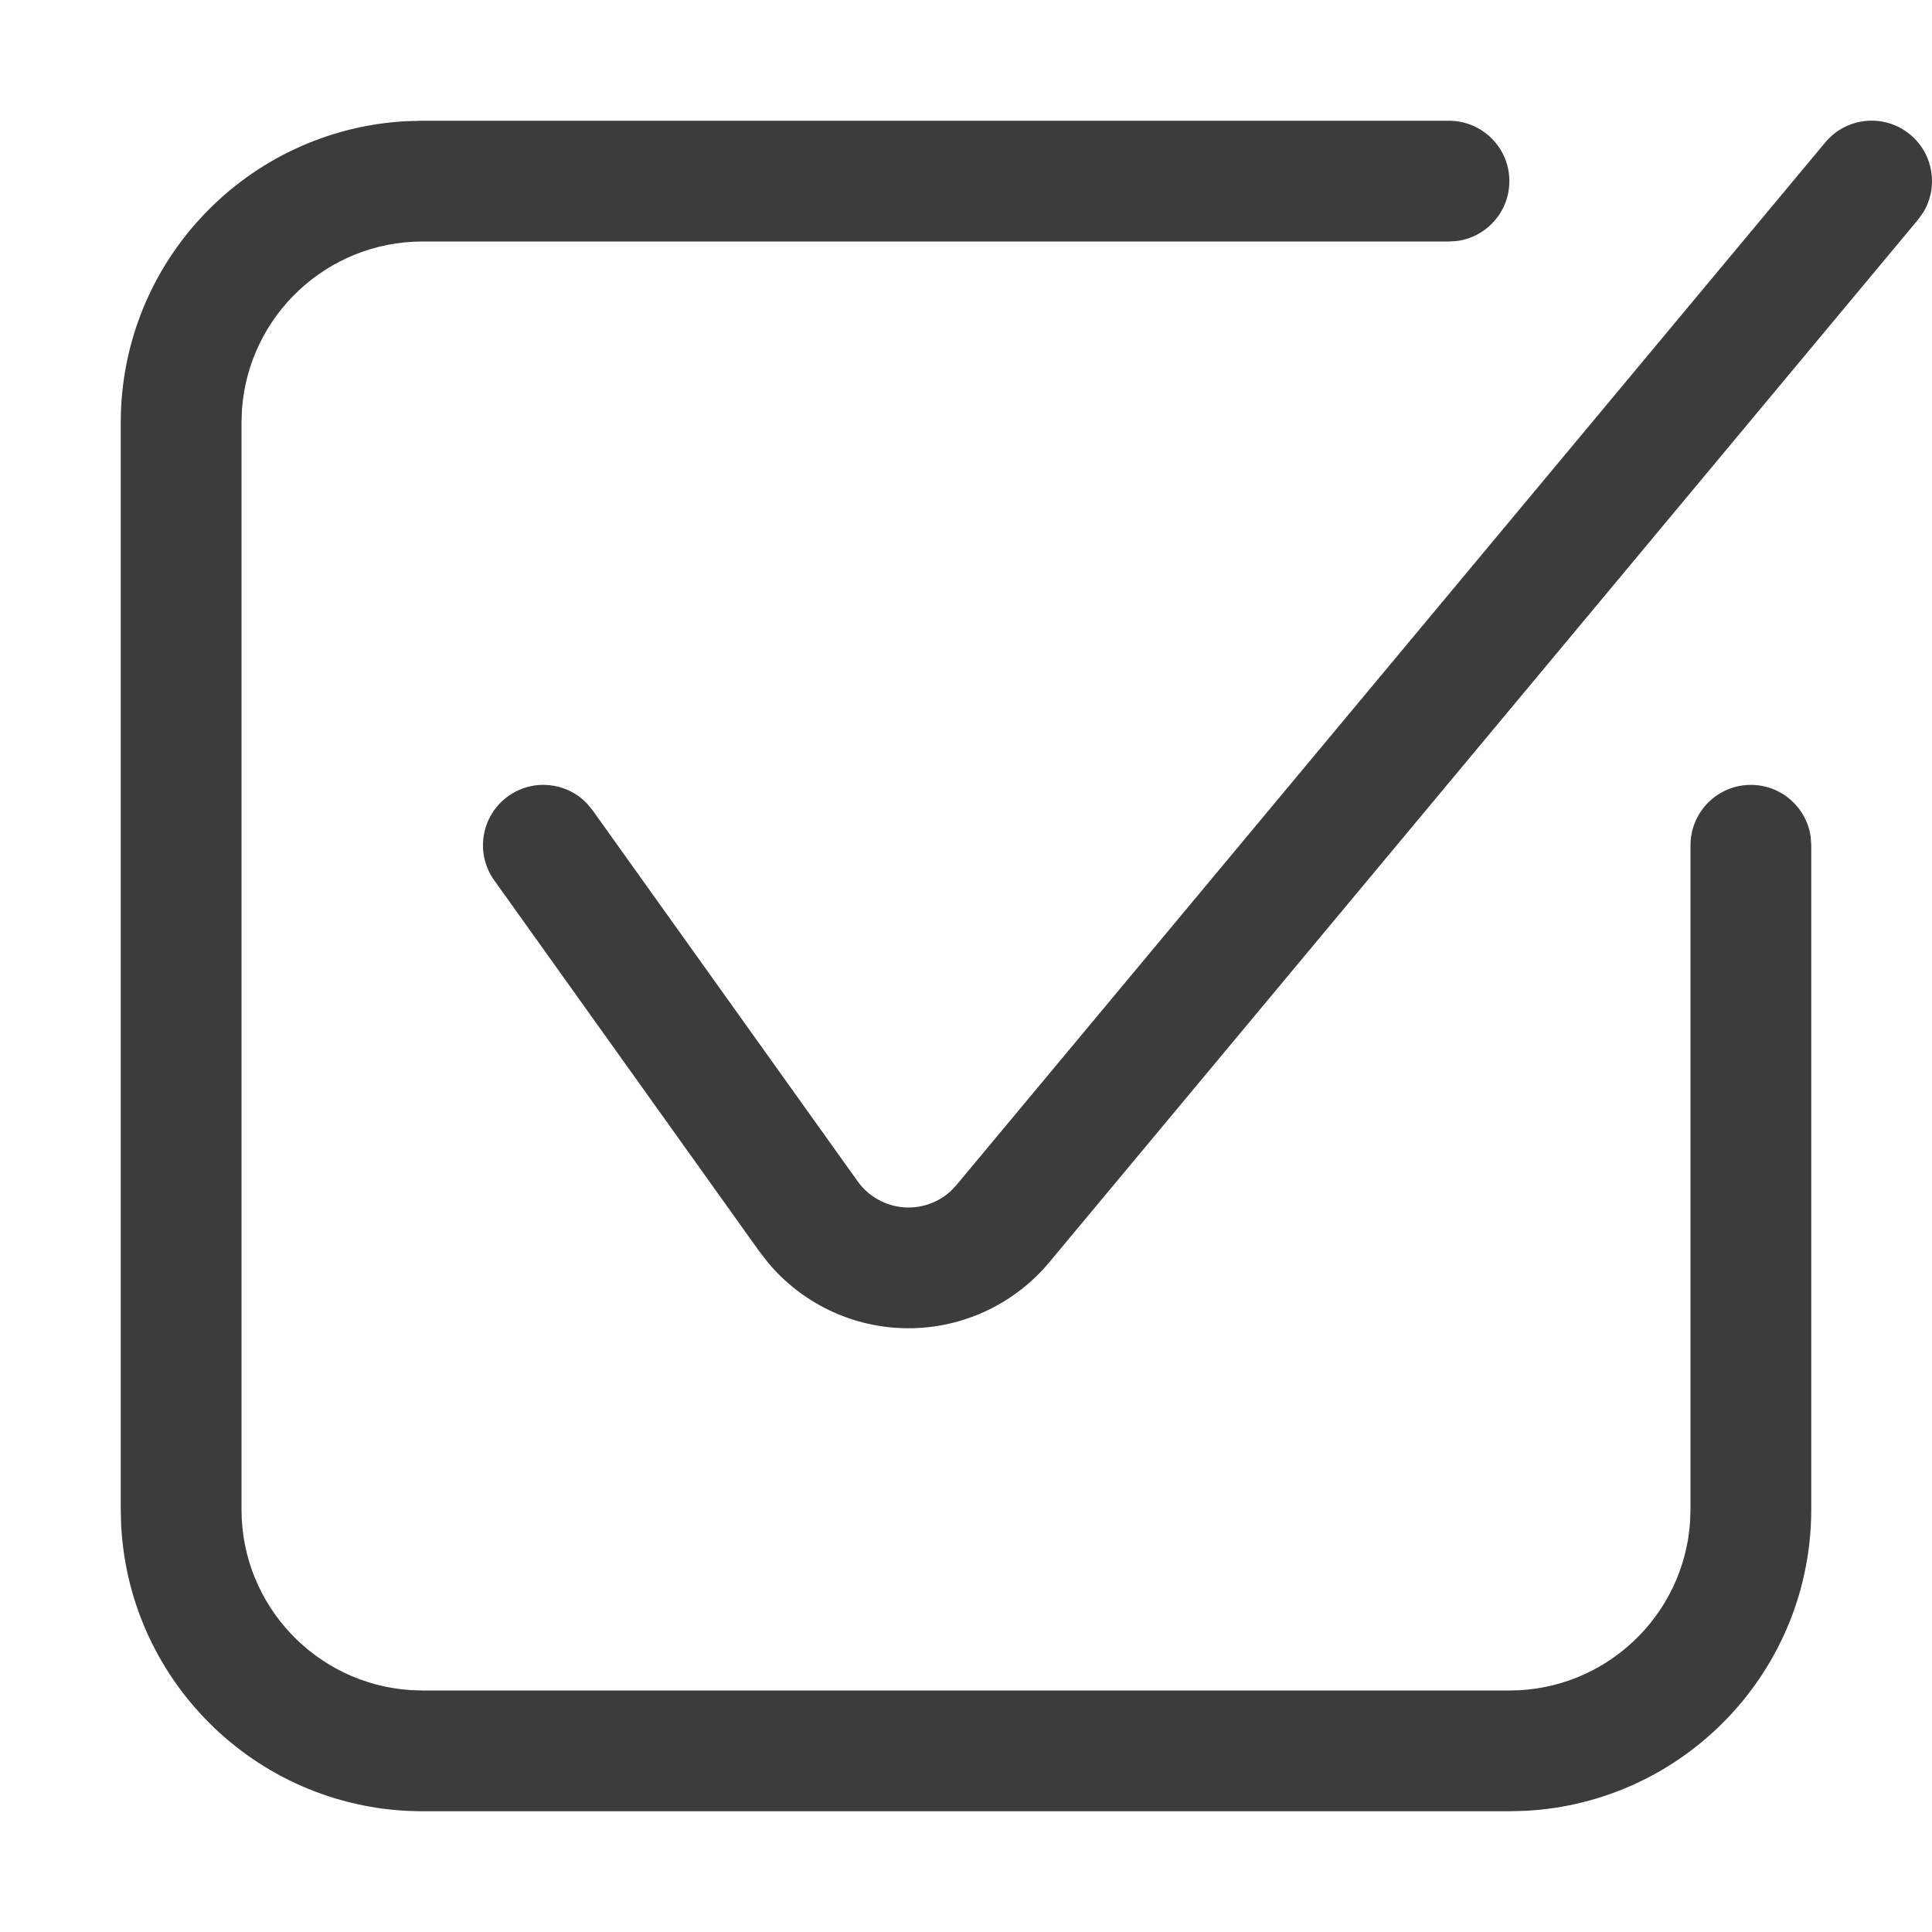 <?xml version="1.0" encoding="UTF-8"?>
<svg width="32px" height="32px" viewBox="0 0 32 32" version="1.1" xmlns="http://www.w3.org/2000/svg" xmlns:xlink="http://www.w3.org/1999/xlink">
    <title>AD16C820-2676-4CA9-9584-8A4AAF6DBEF4</title>
    <g id="Symbols" stroke="none" stroke-width="1" fill="none" fill-rule="evenodd">
        <g id="Icons/Approved" fill="#3C3C3C">
            <path d="M24,2 C24.552,2 25,2.448 25,3 C25,3.506 24.624,3.925 24.136,3.991 L24,4 L7,4 C5.412,4 4.112,5.234 4.007,6.795 L4,7 L4,25 C4,26.588 5.234,27.888 6.795,27.993 L7,28 L25,28 C26.588,28 27.888,26.766 27.993,25.205 L28,25 L28,14 C28,13.448 28.448,13 29,13 C29.506,13 29.925,13.376 29.991,13.864 L30,14 L30,25 C30,27.672 27.904,29.855 25.266,29.993 L25,30 L7,30 C4.328,30 2.145,27.904 2.007,25.266 L2,25 L2,7 C2,4.328 4.096,2.145 6.734,2.007 L7,2 L24,2 Z M31.64,2.23 C32.026,2.552 32.108,3.102 31.855,3.518 L31.768,3.639 L17.379,20.908 C16.777,21.63 15.874,22.033 14.935,21.998 C14.073,21.966 13.27,21.569 12.722,20.914 L12.578,20.729 L8.186,14.581 C7.865,14.132 7.969,13.507 8.419,13.186 C8.827,12.894 9.381,12.954 9.719,13.305 L9.814,13.419 L14.206,19.567 C14.392,19.828 14.689,19.987 15.009,19.999 C15.284,20.01 15.549,19.91 15.748,19.727 L15.842,19.628 L30.232,2.359 C30.585,1.934 31.216,1.877 31.64,2.23 Z" id="Icon"></path>
        </g>
    </g>
</svg>